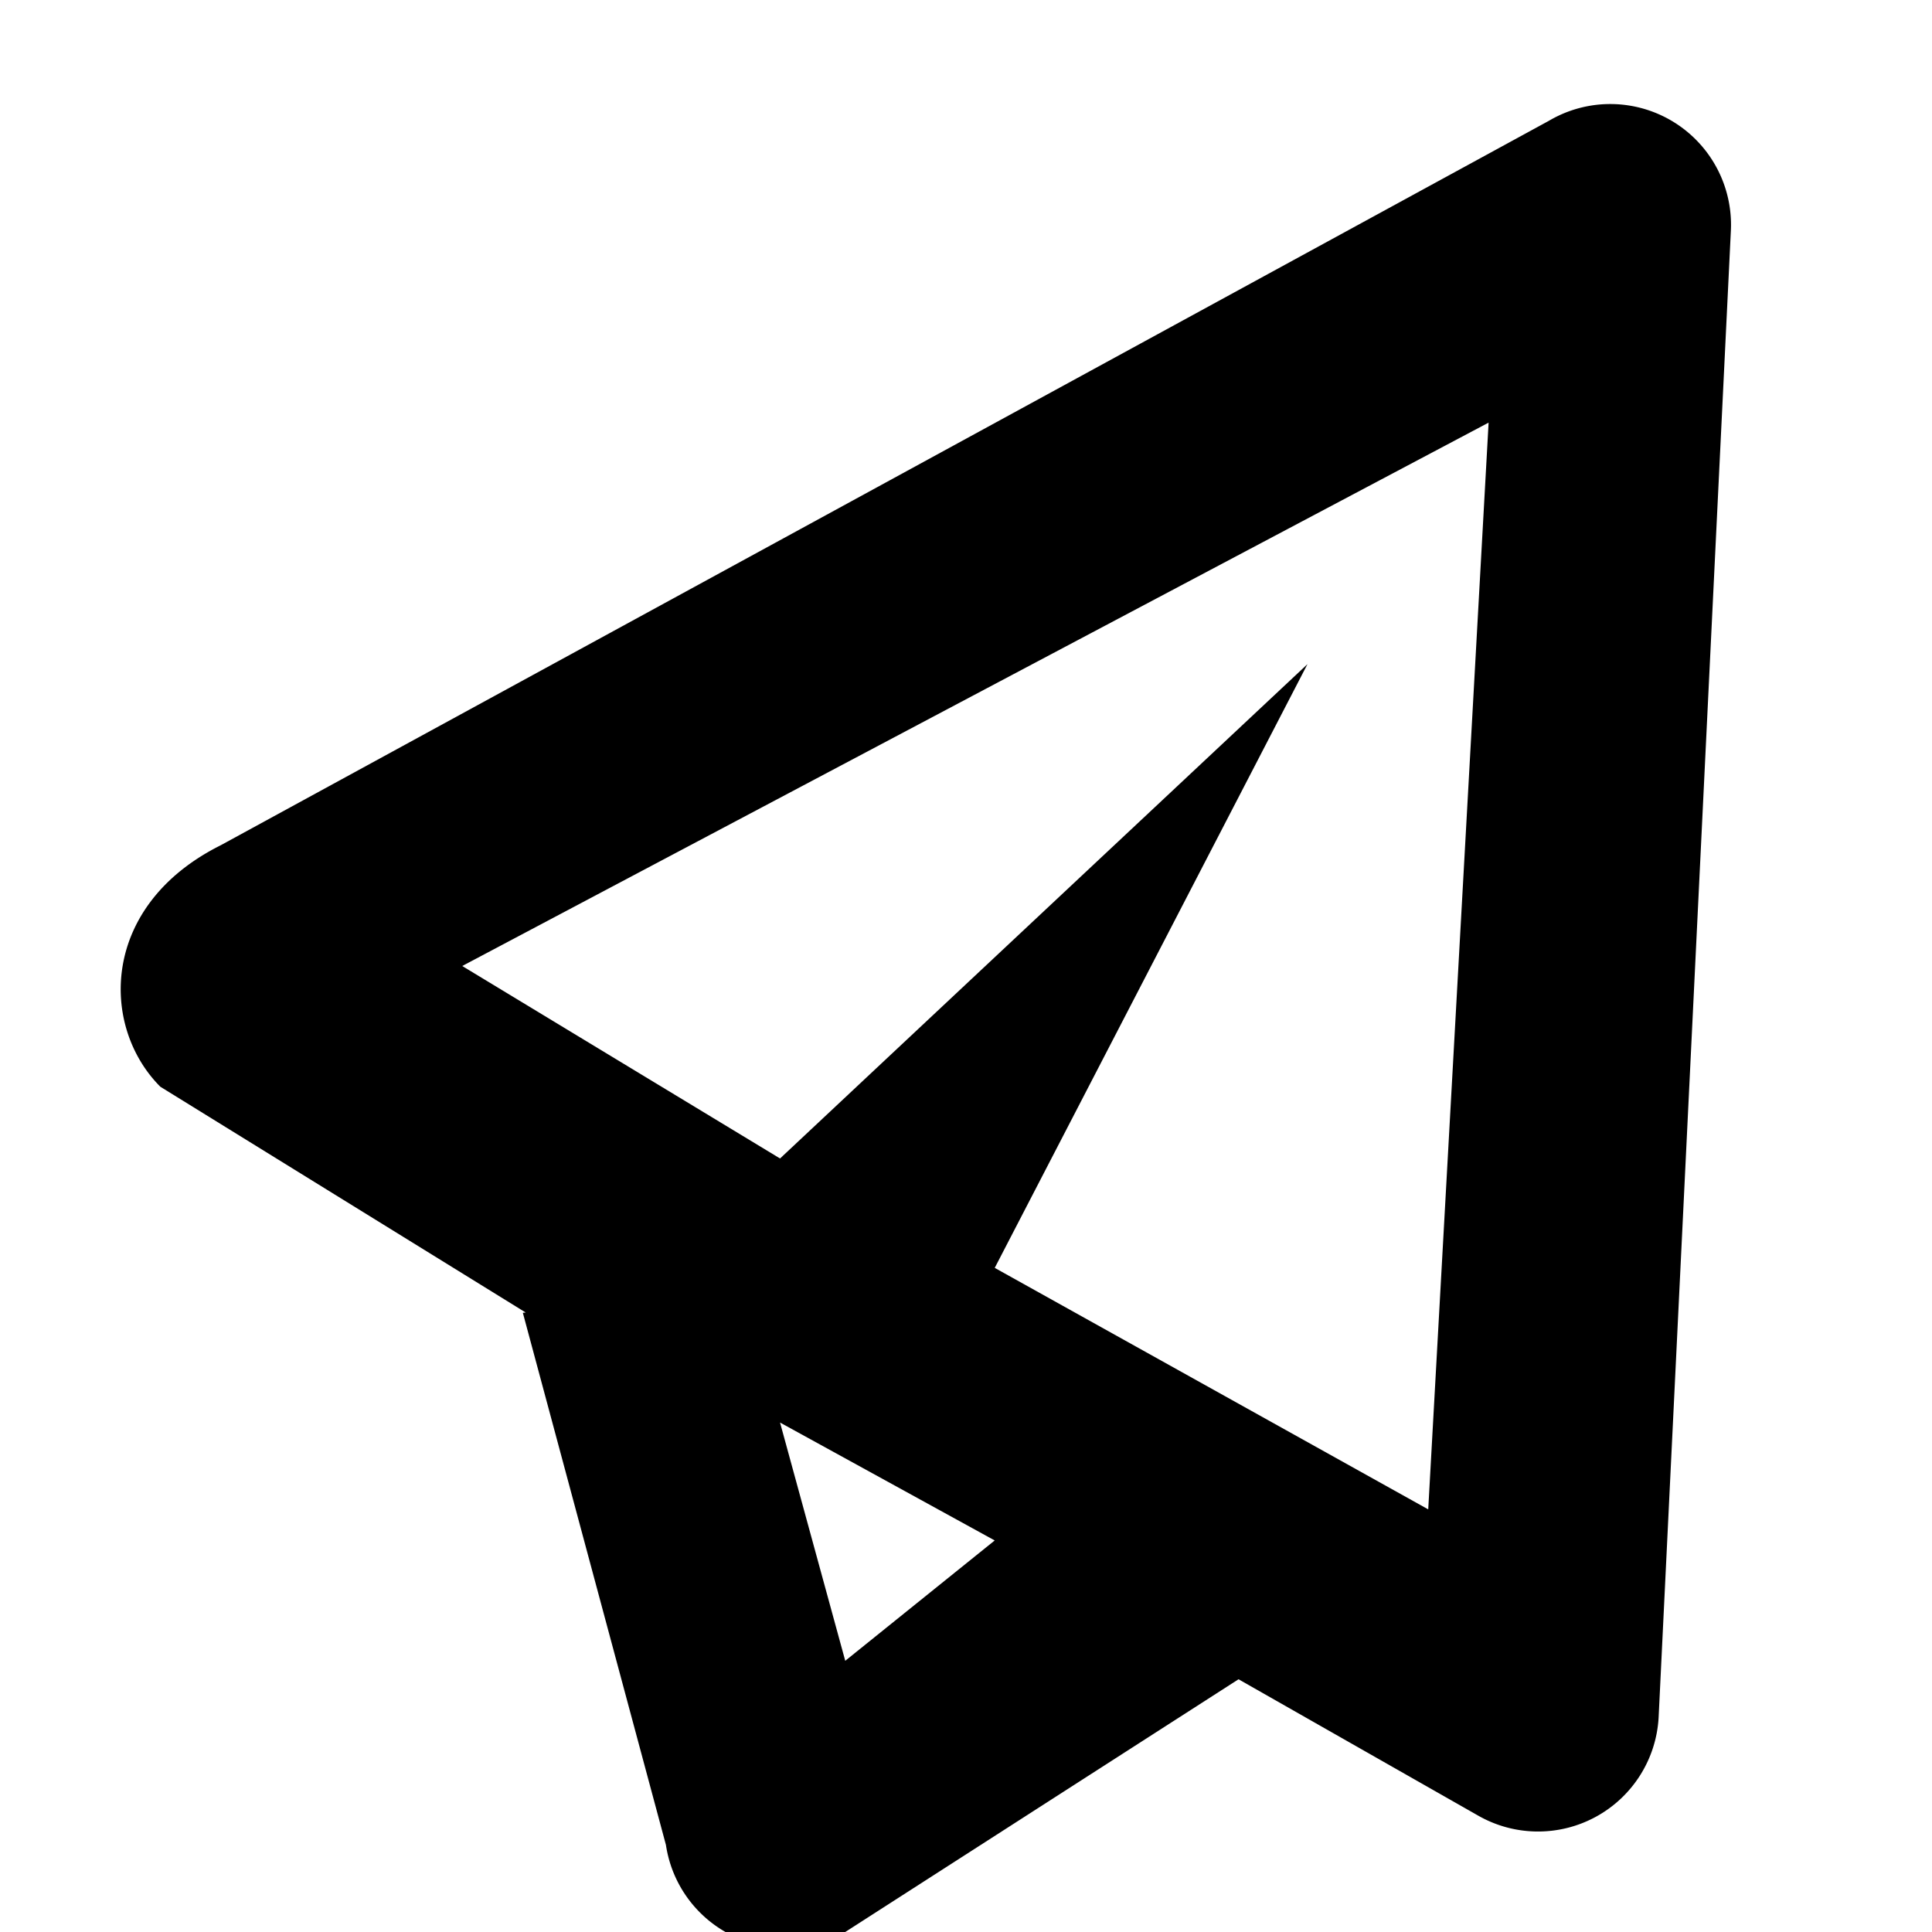 <svg width="16" height="16" viewBox="0 0 16 16" xmlns="http://www.w3.org/2000/svg"><path fill-rule="evenodd" clip-rule="evenodd" d="M14.334 1.917A1 1 0 0 0 12.828 1l-11 6c-1 .5-1 1.5-.5 2l3.026 1.87-.024.002 1.185 4.407A1 1 0 0 0 7 16l3.257-2.093 1.986 1.13a1 1 0 0 0 1.493-.814l.598-12.306Zm-6.097 10.84-1.777-.976.54 1.973 1.237-.996ZM10.828 5.5 6.46 9.594 3.828 8l8.5-4.5-.5 9-3.59-2 2.59-5Z"/></svg>